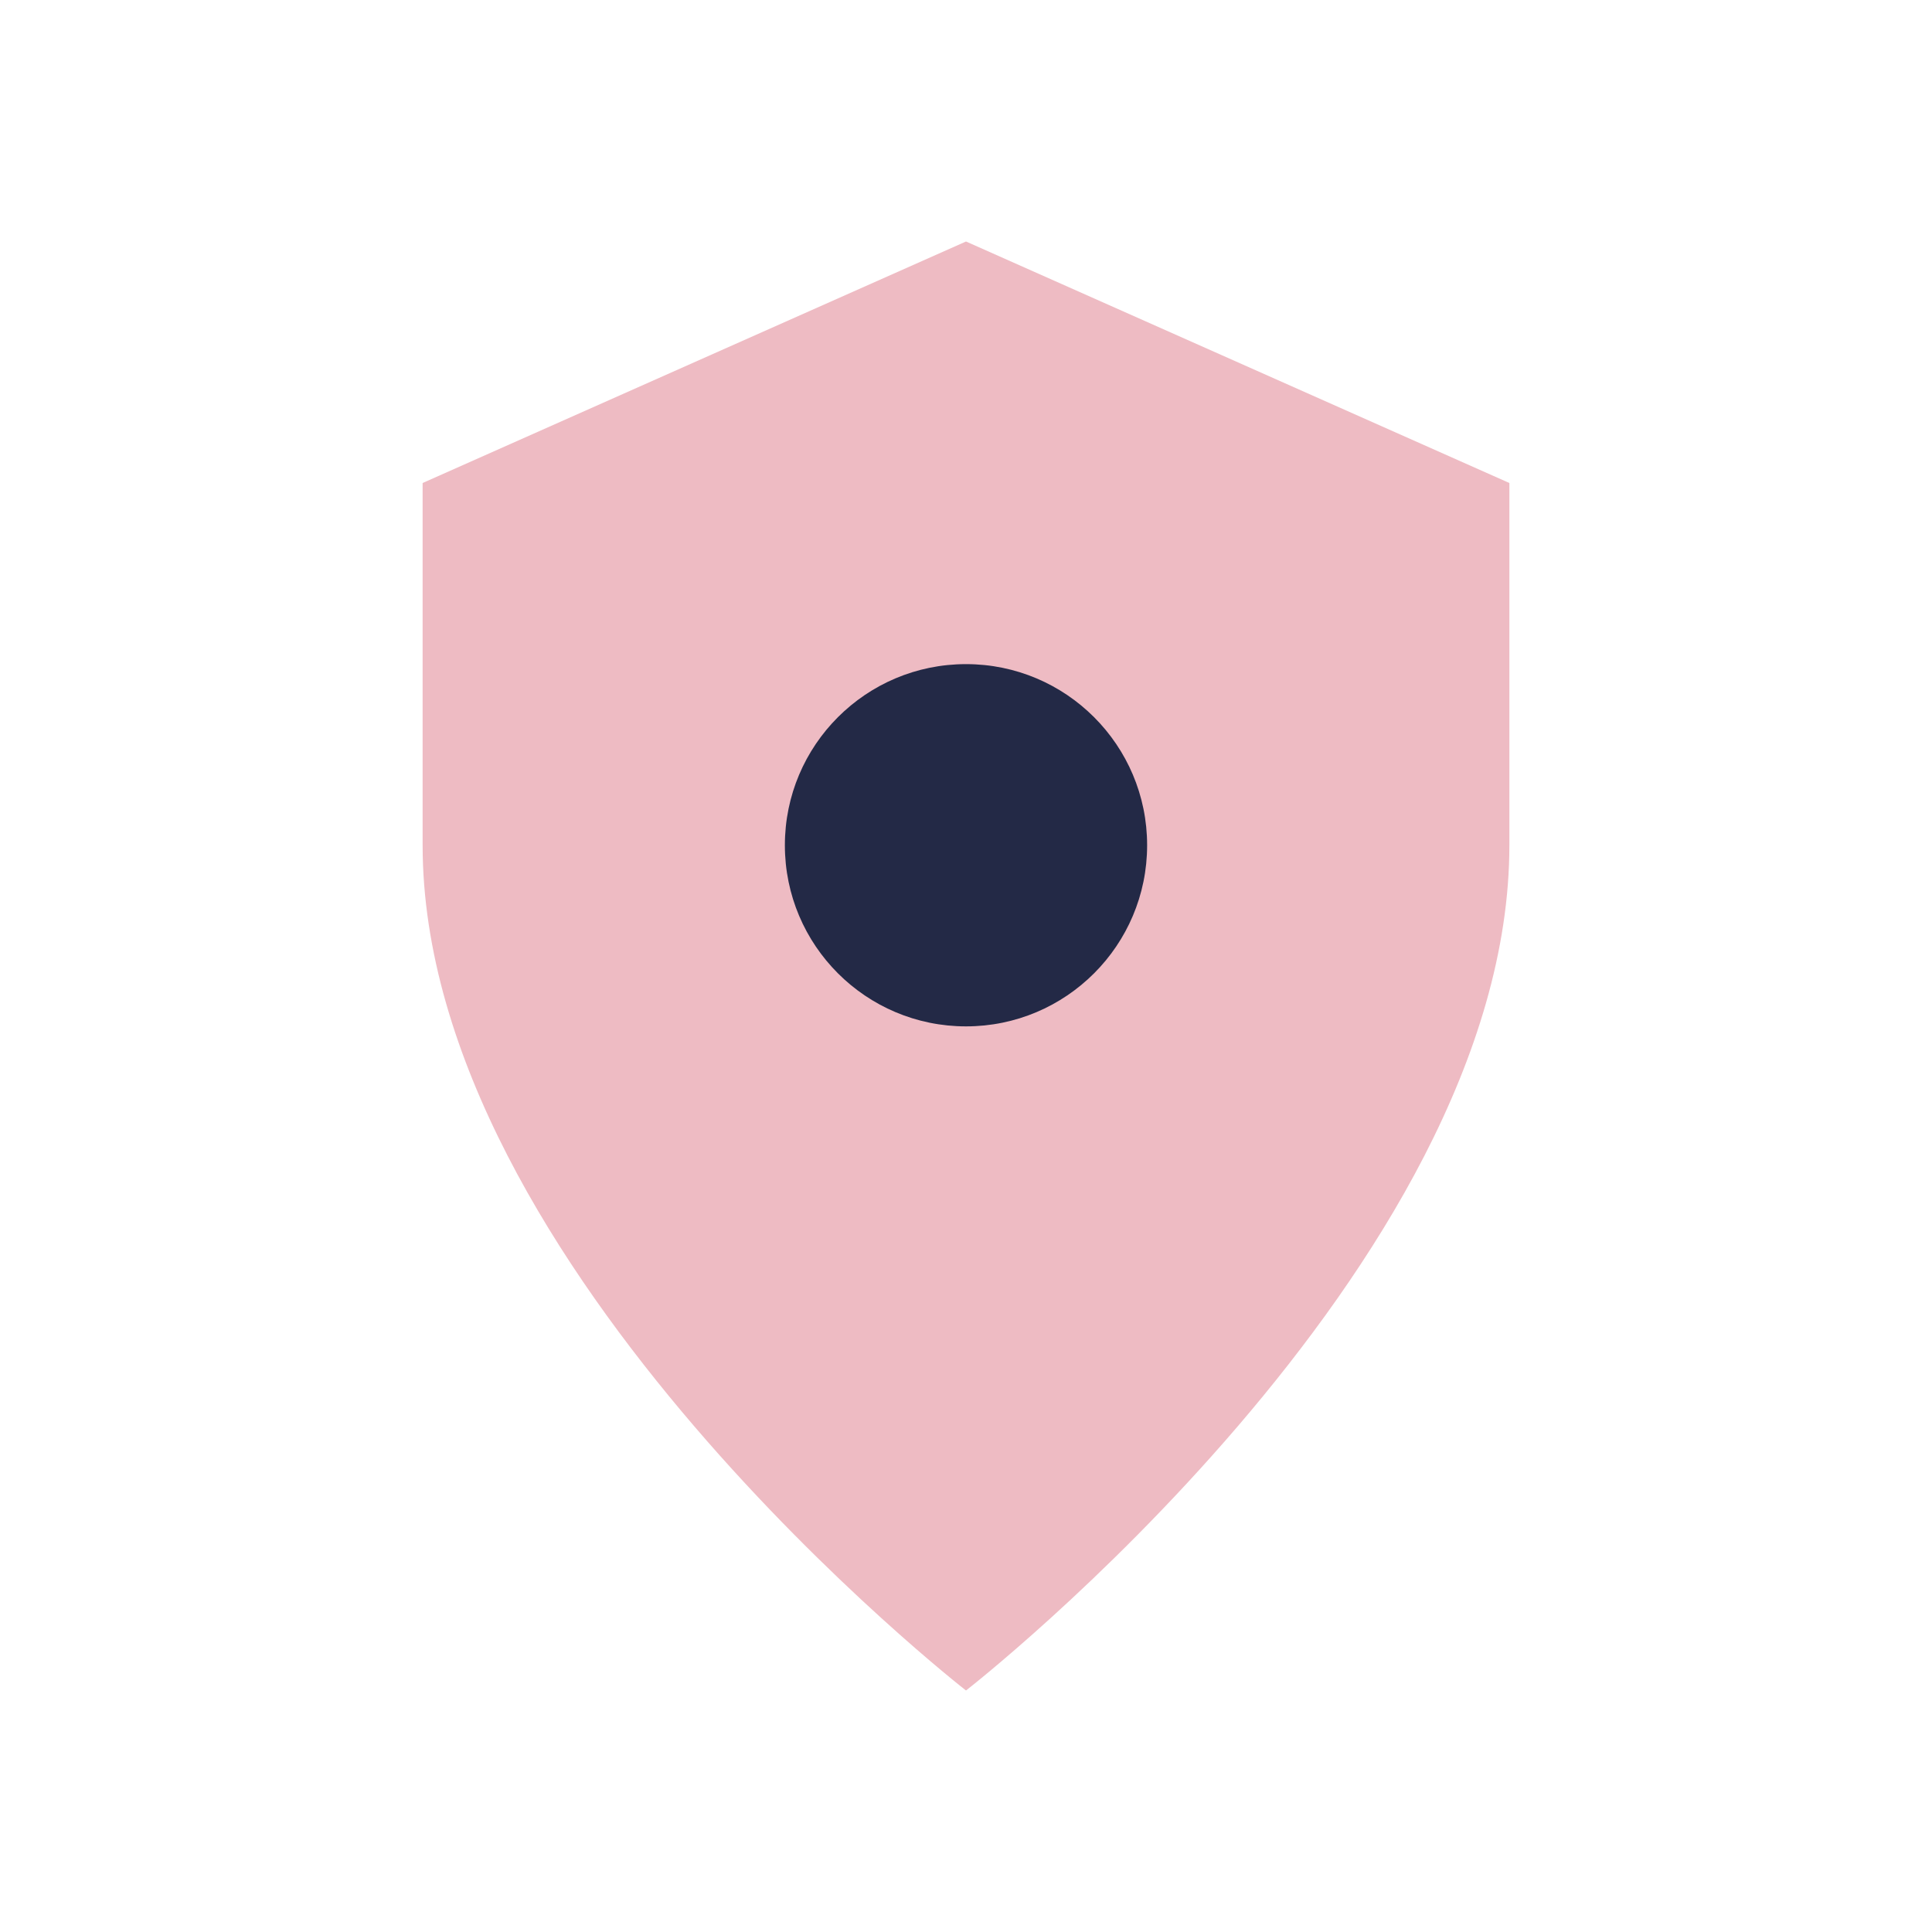 <?xml version="1.0" encoding="UTF-8"?>
<svg xmlns="http://www.w3.org/2000/svg" width="32" height="32" viewBox="0 0 32 32"><path d="M16 28s-9-7-9-14V8l9-4 9 4v6c0 7-9 14-9 14z" fill="#eebbc3"/><circle cx="16" cy="14" r="3" fill="#232946"/></svg>